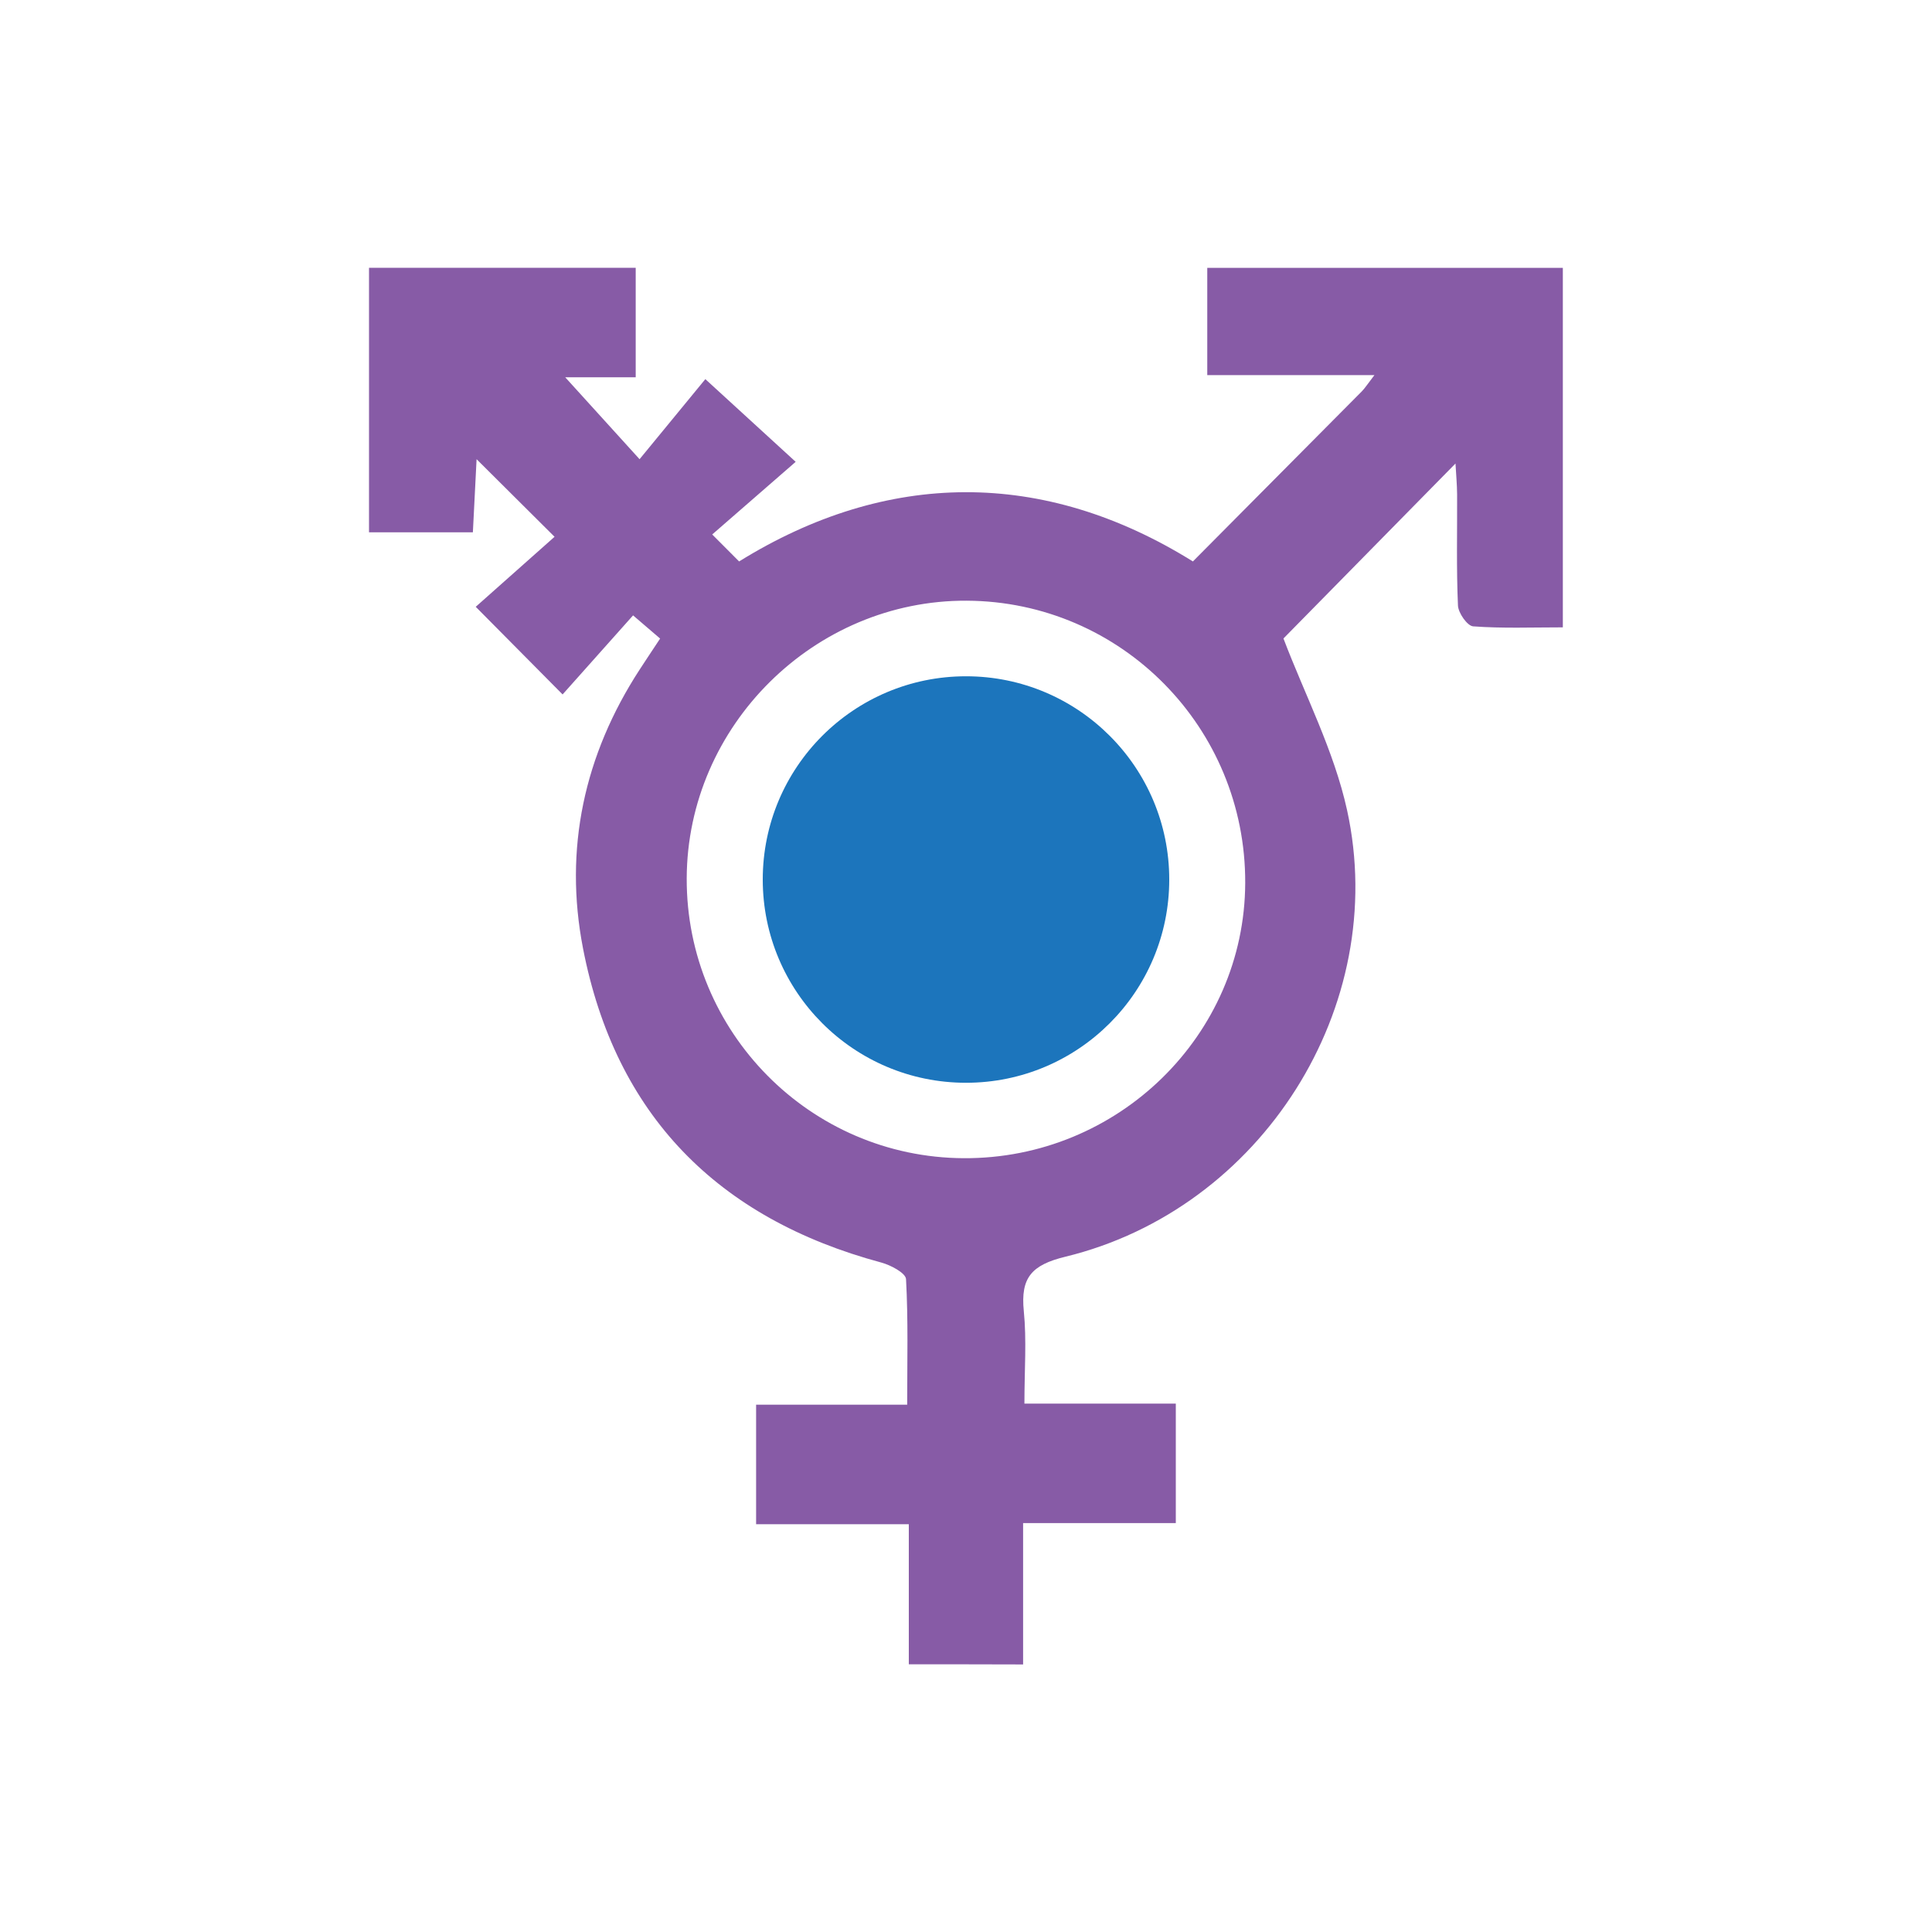 <?xml version="1.0" encoding="utf-8"?>
<!-- Generator: Adobe Illustrator 25.1.0, SVG Export Plug-In . SVG Version: 6.00 Build 0)  -->
<svg version="1.1" id="Layer_1" xmlns="http://www.w3.org/2000/svg" xmlns:xlink="http://www.w3.org/1999/xlink" x="0px" y="0px"
	 viewBox="0 0 250 250" style="enable-background:new 0 0 250 250;" xml:space="preserve">
<style type="text/css">
	.st0{display:none;}
	.st1{display:inline;fill:#1C75BC;stroke:#1C75BC;stroke-width:2;stroke-miterlimit:10;}
	.st2{display:inline;opacity:0.8;fill:#875BA6;stroke:#875BA6;stroke-width:2;stroke-miterlimit:10;}
	.st3{display:inline;fill:#1C75BC;}
	.st4{display:inline;fill:#875BA6;}
	.st5{display:inline;}
	.st6{fill:#662D91;}
	.st7{fill:#1C75BC;}
	.st8{opacity:0.6;fill:#2A3073;}
	.st9{opacity:0.8;fill:#875BA6;}
	.st10{fill:none;stroke:#1C75BC;stroke-width:4;stroke-miterlimit:10;}
	.st11{opacity:0.6;fill:none;stroke:#2A3073;stroke-width:4;stroke-miterlimit:10;}
	.st12{opacity:0.8;fill:none;stroke:#875BA6;stroke-width:4;stroke-miterlimit:10;}
	.st13{fill:#875BA6;}
	.st14{fill:none;}
	.st15{fill:#875BA6;stroke:#875BA6;stroke-width:4;stroke-miterlimit:10;}
</style>
<g class="st0">
	<path class="st1" d="M133.56,52.89c3.79,0.78,7.65,1.34,11.37,2.39c5.29,1.49,10.08,4.11,14.29,7.65c1.25,1.05,2.14,0.98,3.5,0.2
		c26.6-15.23,60.96,0.29,66.65,30.34c3.27,17.29-1.96,32.06-15.28,43.61c-17,14.74-34.26,29.18-51.35,43.82
		c-4.41,3.77-9.19,5.63-14.83,3.47c-1.86-0.71-3.73-1.86-5.09-3.3c-17.58-18.54-34.81-37.39-49.51-58.37
		c-2.25-3.21-4.11-6.71-6.16-10.09c3.67-3.48,7.87-3.98,12.27-3.58c0.61,0.05,1.29,0.8,1.7,1.39
		c15.06,21.78,33.13,41.03,50.85,60.58c0.14,0.15,0.33,0.26,0.66,0.51c3.8-3.22,7.62-6.46,11.43-9.7
		c13.36-11.37,26.68-22.8,40.1-34.1c8.7-7.33,13.01-16.43,12.33-27.91c-0.8-13.38-11.71-25.79-25-28.27
		c-10.43-1.95-19.6,0.6-27.65,7.42c-1.4,1.19-2.8,2.38-4.44,3.77c-1.39-1.59-2.75-3.16-4.12-4.73
		c-12.33-14.16-33.1-15.23-46.34-2.17c-2.07,2.04-3.79,2.6-6.56,2.16c-3.67-0.58-7.44-0.46-11.37-0.66
		c1.96-4.07,4.65-7.64,7.84-10.84c7.67-7.69,16.93-12.1,27.75-13.21c0.48-0.05,0.95-0.24,1.42-0.37
		C129.87,52.89,131.72,52.89,133.56,52.89z"/>
	<path class="st2" d="M19.69,142.03c0.43-2.06,0.83-4.13,1.31-6.17c3.39-14.49,16.52-26.35,31.33-28.19
		c2.72-0.34,5.5-0.39,8.25-0.32c1.41,0.04,2.17-0.35,2.85-1.56c4.71-8.35,11.66-14.01,20.67-17.29
		c17.35-6.31,37.77,1.81,46.07,18.35c4.47,8.91,5.44,18.14,2.23,28.32c-0.29-0.56-0.47-1.21-0.87-1.68
		c-3.25-3.83-6.59-7.59-9.8-11.45c-0.77-0.93-1.39-2.14-1.66-3.31c-2.38-10.29-11.29-17.89-22.05-18.68
		c-10.14-0.75-20.3,5.64-24,15.16c-1.06,2.74-1.92,5.57-2.85,8.3c-3.67-0.84-7.19-1.94-10.79-2.41
		c-14.46-1.9-27.68,10.58-26.8,25.12c0.64,10.6,6.95,19.03,17.13,22.14c17.48,5.34,35.04,10.43,52.57,15.61
		c0.12,0.04,0.27-0.02,0.63-0.06c2.48-8.2,4.99-16.47,7.62-25.17c2.28,2.63,4.12,5.23,6.43,7.32c3.5,3.15,4.41,6.39,2.47,10.87
		c-1.7,3.92-2.53,8.22-3.87,12.3c-2.22,6.73-8.42,10.3-15.23,8.33c-18.98-5.51-38.07-10.73-56.77-17.07
		c-14.33-4.86-22.18-15.93-24.44-30.89c-0.1-0.69-0.28-1.37-0.42-2.06C19.69,145.71,19.69,143.87,19.69,142.03z"/>
</g>
<g class="st0">
	<path class="st2" d="M182.76-18.12c0.36-1.24,0.74-2.48,1.08-3.72c3.25-11.76,15.16-20.1,27.01-18.93
		c12.8,1.27,22.72,11.03,23.93,23.31c0.2,2.04-0.5,2.97-2.19,3.54c-1.3,0.44-2.61,0.82-3.98,1.25c-0.24-2.29-0.25-4.25-0.67-6.12
		C225.66-28.96,217.09-35,206.4-34.07c-9.03,0.78-16.39,8.76-16.96,18.38c-0.57,9.71,6.08,18.33,15.8,20.19
		c3.85,0.74,7.8,0.59,11.35-1.29c2.19-1.16,4.3-1.63,6.74-1.14c1.44,0.29,2.95,0.22,4.46,0.32c-1.55,3.73-7.84,7.33-15.59,8.87
		c0,1.91,0,3.91,0,5.91c0,1.93,0,3.86,0,6.15c2.21,0,4.21-0.04,6.2,0.01c2.37,0.07,4.08,1.53,3.88,3.41
		c-0.24,2.21-1.71,3.16-3.83,3.21c-0.97,0.02-1.94,0.01-2.91,0.01c-0.96,0-1.92,0-3.09,0c-0.72,2.78,0.7,6.09-2.16,8.12
		c-0.88,0-1.76,0-2.65,0c-3.12-1.92-1.57-5.25-2.3-8.12c-1.01,0-1.96,0-2.91,0c-1.06,0-2.11,0.04-3.17-0.02
		c-2.08-0.1-3.59-0.99-3.73-3.26c-0.12-1.96,1.45-3.28,3.89-3.35c1.99-0.05,3.98-0.01,6.02-0.01c0-4.28,0-8.21,0-12.05
		c-11.3-2.33-18.75-8.67-21.86-19.8c-0.25-0.9-0.55-1.79-0.82-2.69C182.76-13.52,182.76-15.82,182.76-18.12z"/>
</g>
<g class="st0">
	<path class="st3" d="M148.85,201.81c-2.86-0.42-5.75-0.68-8.56-1.3c-19.25-4.26-33.37-15.21-41.86-33.01
		c-13.5-28.31-1.98-62.46,25.77-77.07c0.15-0.08,0.31-0.12,0.7-0.27c0.62,1.13,1.29,2.25,1.88,3.43c2.02,4.06,3,8.39,3.23,12.91
		c0.06,1.12-0.3,1.8-1.23,2.48c-12.77,9.33-18.8,21.92-17.49,37.7c1.54,18.51,16.64,33.89,35.08,36.37
		c20.13,2.71,38.53-9.57,44.53-28.07c6.44-19.86-3.7-41.99-23.03-49.94c-1.33-0.55-1.69-1.28-1.91-2.68
		c-0.77-5.07-1.8-10.1-2.76-15.13c-0.16-0.85-0.5-1.67-0.93-3.06c3.84,1.15,7.38,1.95,10.72,3.27c16.26,6.4,27.74,17.77,34.07,34.04
		c1.78,4.58,2.43,9.6,3.6,14.41c0.12,0.47,0.24,0.94,0.37,1.42c0,3.47,0,6.94,0,10.41c-0.11,0.36-0.28,0.72-0.31,1.09
		c-0.62,6.39-2.25,12.51-5.03,18.29c-8.69,18.02-22.82,29.21-42.36,33.48c-2.76,0.6-5.6,0.83-8.4,1.22
		C152.88,201.81,150.86,201.81,148.85,201.81z"/>
	<path class="st4" d="M125.17,159.64c-3.35-5.14-5-10.8-5.06-16.91c-0.01-0.56,0.55-1.31,1.06-1.68
		c7.71-5.59,13.46-12.68,16.05-21.92c4.18-14.94,1.16-28.42-9.43-39.81c-8.78-9.43-19.92-13.64-32.76-12.78
		c-19.01,1.28-34.57,15.96-37.28,34.84c-2.66,18.57,7.25,36.16,24.57,43.51c1.18,0.5,1.64,1.05,1.75,2.4
		c0.25,3.05,0.67,6.11,1.27,9.12c0.58,2.94,1.47,5.83,2.22,8.73c-20.43-2.63-43.58-21.04-47.84-48.71
		c-5-32.5,16.93-61.06,46.5-67.05c30.44-6.17,60.45,12.21,68.81,41.85C163.3,120.53,147.43,148.96,125.17,159.64z"/>
</g>
<g>
	<path class="st13" d="M117.6,215.36c0-5.86,0-11.72,0-18.13c-6.86,0-13.19,0-19.76,0c0-5.39,0-10.23,0-15.46
		c6.52,0,12.77,0,19.55,0c0-5.68,0.14-10.98-0.15-16.25c-0.04-0.79-1.98-1.82-3.21-2.15c-21.17-5.7-34.41-19.1-38.59-40.66
		c-2.49-12.84,0.14-25.02,7.34-36.08c0.81-1.25,1.64-2.48,2.64-4c-1.16-0.99-2.18-1.86-3.5-3c-3.11,3.49-6.18,6.94-9.12,10.23
		c-4.01-4.04-7.33-7.4-11.24-11.34c3.17-2.81,6.63-5.89,10.2-9.06c-3.46-3.44-6.51-6.48-10.09-10.04c-0.17,3.46-0.32,6.35-0.48,9.46
		c-4.41,0-8.6,0-13.44,0c0-11.38,0-22.81,0-34.23c11.5,0,23.01,0,34.51,0c0,4.56,0,9.13,0,14.17c-3.78,0-6.65,0-9.12,0
		c2.98,3.28,5.89,6.49,9.62,10.6c3.14-3.82,6.14-7.47,8.51-10.36c4.11,3.77,7.5,6.87,11.69,10.7c-3.52,3.06-6.99,6.08-10.8,9.4
		c1.5,1.5,2.53,2.54,3.48,3.49c19.1-11.84,39.37-12.05,58.72,0c7.24-7.29,14.55-14.64,21.85-22c0.43-0.44,0.77-0.98,1.64-2.11
		c-7.6,0-14.47,0-21.63,0c0-4.93,0-9.41,0-13.88c15.34,0,30.68,0,46.01,0c0,15.31,0,30.62,0,46.52c-4.05,0-7.84,0.15-11.61-0.13
		c-0.75-0.06-1.92-1.73-1.96-2.7c-0.21-4.78-0.09-9.57-0.11-14.36c-0.01-1.29-0.13-2.58-0.21-4.01
		c-7.79,7.92-15.31,15.57-22.26,22.64c2.76,7.27,6.54,14.51,8.23,22.21c5.58,25.43-11.08,51.62-36.45,57.79
		c-4.39,1.07-5.81,2.72-5.38,7.03c0.38,3.77,0.08,7.61,0.08,11.98c6.66,0,13,0,19.59,0c0,5.39,0,10.23,0,15.46
		c-6.49,0-12.73,0-19.76,0c0,6.35,0,12.32,0,18.29C127.47,215.36,122.53,215.36,117.6,215.36z M124.7,149.87
		c19.97,0.11,36.36-15.91,36.43-35.61c0.08-20.1-16.03-36.43-36.03-36.53c-19.73-0.1-36.17,16.19-36.24,35.92
		C88.79,133.54,104.84,149.77,124.7,149.87z"/>
	<circle class="st7" cx="125" cy="113.81" r="26.3"/>
</g>
<g class="st0">
	<g class="st5">
		<path class="st14" d="M98.19,186.09c5.54,0,10.91,0,16.29,0c0-3.26,0-6.38,0-9.55c-5.48,0-10.85,0-16.29,0
			C98.19,179.76,98.19,182.83,98.19,186.09z"/>
		<path class="st7" d="M166.2,87.04c-4.6,0-9.2,0-13.81,0v9.9c3.44,0,6.86,0,10.3,0c0,23.13,0,46.21,0,69.44
			c-37.57,0-75.12,0-112.77,0c0-23.11,0-46.2,0-69.44c18.21,0,36.43,0,54.66,0v-9.9c-19.38,0-38.76-0.01-58.14-0.04
			c-2.89,0-4.99,0.9-6.31,3.49c0,27.51,0,55.02,0,82.52c1.48,2.67,3.78,3.44,6.74,3.42c12.98-0.1,25.96-0.04,38.95-0.04
			c0.75,0,1.51,0,2.31,0c0,3.55,0,6.85,0,10.3c-2.47,0-4.79-0.05-7.1,0.01c-3.22,0.09-5.29,2.1-5.24,4.98
			c0.05,2.99,2.22,4.85,5.77,4.85c16.47,0.01,32.94,0.01,49.41,0c0.77,0,1.56-0.07,2.29-0.27c2.83-0.75,4.32-3.64,3.32-6.36
			c-0.72-1.97-2.65-3.17-5.26-3.2c-2.3-0.03-4.59-0.01-6.93-0.01c0-3.56,0-6.82,0-10.29c0.87,0,1.63,0,2.39,0
			c13.11,0,26.22,0,39.34,0c4.66,0,6.48-1.8,6.48-6.4c0-25.5,0-51,0-76.5C172.63,88.8,170.86,87.04,166.2,87.04z M114.48,186.09
			c-5.39,0-10.75,0-16.29,0c0-3.26,0-6.33,0-9.55c5.45,0,10.81,0,16.29,0C114.48,179.71,114.48,182.83,114.48,186.09z"/>
		<path class="st13" d="M210.86,61.04c0.01-2.9-0.64-5.14-3.27-6.58c-41.86,0-83.72,0-125.58,0c-1.74,1.04-3.47,2.1-3.48,4.47
			c-0.01,6.45-0.05,12.91,0.02,19.36c0.03,2.62,2.23,4.55,4.83,4.52c2.7-0.03,4.77-2.13,4.8-5.02c0.05-4.5,0.01-8.99,0.01-13.52
			c37.76,0,75.3,0,112.81,0c0,23.26,0,46.39,0,69.65c-4.8,0-9.44-0.04-14.08,0.01c-2.87,0.03-5.1,2.18-5.12,4.75
			c-0.02,2.76,2.17,4.86,5.16,4.86c6.26,0.02,12.53,0.05,18.79-0.04c1.08-0.02,2.27-0.46,3.22-1.02c1.88-1.11,1.86-3.07,1.86-4.98
			C210.81,112.03,210.78,86.53,210.86,61.04z"/>
	</g>
	<g class="st5">
		<path class="st15" d="M148.6,89.57c-0.03,0.12-0.09,0.24-0.09,0.36c0,1.42-0.25,2.82-0.77,4.12c-0.58,1.46-1.3,2.86-2.27,4.12
			c-1.24,1.62-2.67,3.05-4.14,4.46c-1.11,1.06-2.23,2.13-3.42,3.11c-1.85,1.53-3.55,3.22-5.19,4.97c-1.14,1.22-2.13,2.58-3.16,3.91
			c-0.41,0.53-0.75,1.13-1.11,1.7c-0.05,0-0.11,0-0.16,0c-0.55-0.78-1.09-1.58-1.67-2.35c-0.61-0.8-1.22-1.6-1.89-2.35
			c-0.82-0.92-1.67-1.8-2.55-2.66c-0.69-0.69-1.42-1.34-2.16-1.99c-1.04-0.91-2.1-1.79-3.14-2.69c-0.42-0.36-0.8-0.76-1.2-1.14
			c-0.55-0.52-1.14-1-1.66-1.55c-0.92-0.98-1.85-1.96-2.66-3.02c-1.1-1.44-2.03-3.01-2.51-4.79c-0.26-0.99-0.42-2.01-0.56-3.03
			c-0.09-0.61-0.09-1.24-0.09-1.86c0-1.27,0.26-2.49,0.7-3.69c0.57-1.55,1.47-2.87,2.64-3.99c1.62-1.56,3.56-2.53,5.8-2.89
			c2.11-0.35,4.13-0.09,6.09,0.7c1.03,0.41,2.01,0.96,2.81,1.75c0.74,0.73,1.44,1.49,2.17,2.26c0.18-0.23,0.38-0.56,0.64-0.81
			c0.79-0.76,1.52-1.61,2.42-2.22c1.48-1.01,3.16-1.59,4.98-1.76c2.71-0.27,5.18,0.37,7.4,1.89c1.48,1.01,2.63,2.33,3.46,3.95
			c0.75,1.45,1.17,2.95,1.2,4.57c0,0.07,0.06,0.13,0.09,0.2C148.6,89.08,148.6,89.33,148.6,89.57z M128.38,113.36
			c0.37-0.45,0.75-0.91,1.13-1.37c0.73-0.89,1.42-1.82,2.21-2.66c1-1.06,2.07-2.05,3.14-3.04c1.42-1.31,2.9-2.57,4.32-3.89
			c1.03-0.96,2.04-1.94,3.01-2.96c0.74-0.77,1.45-1.58,2.1-2.43c1.07-1.4,1.8-2.99,2.26-4.68c0.45-1.65,0.54-3.34,0.2-5.02
			c-0.31-1.56-1-2.98-2.03-4.18c-0.95-1.1-2.06-2.03-3.45-2.58c-0.92-0.36-1.85-0.64-2.82-0.72c-1.13-0.09-2.26-0.04-3.36,0.26
			c-1.65,0.45-3.05,1.34-4.24,2.54c-0.91,0.91-1.57,1.99-2.04,3.19c-0.11,0.29-0.26,0.57-0.42,0.91c-0.21-0.43-0.41-0.78-0.56-1.15
			c-0.7-1.7-1.82-3.09-3.31-4.14c-2.11-1.49-4.5-1.96-7.02-1.53c-2.3,0.39-4.21,1.57-5.67,3.41c-0.71,0.9-1.28,1.89-1.62,2.99
			c-0.51,1.66-0.51,3.36-0.26,5.06c0.33,2.24,1.28,4.23,2.61,6.04c0.58,0.78,1.23,1.53,1.91,2.23c0.95,0.99,1.95,1.94,2.94,2.89
			c0.41,0.39,0.87,0.72,1.29,1.09c0.52,0.46,1.04,0.94,1.55,1.42c1.39,1.29,2.82,2.54,4.15,3.89
			C125.77,110.36,127.05,111.88,128.38,113.36z"/>
	</g>
</g>
</svg>
